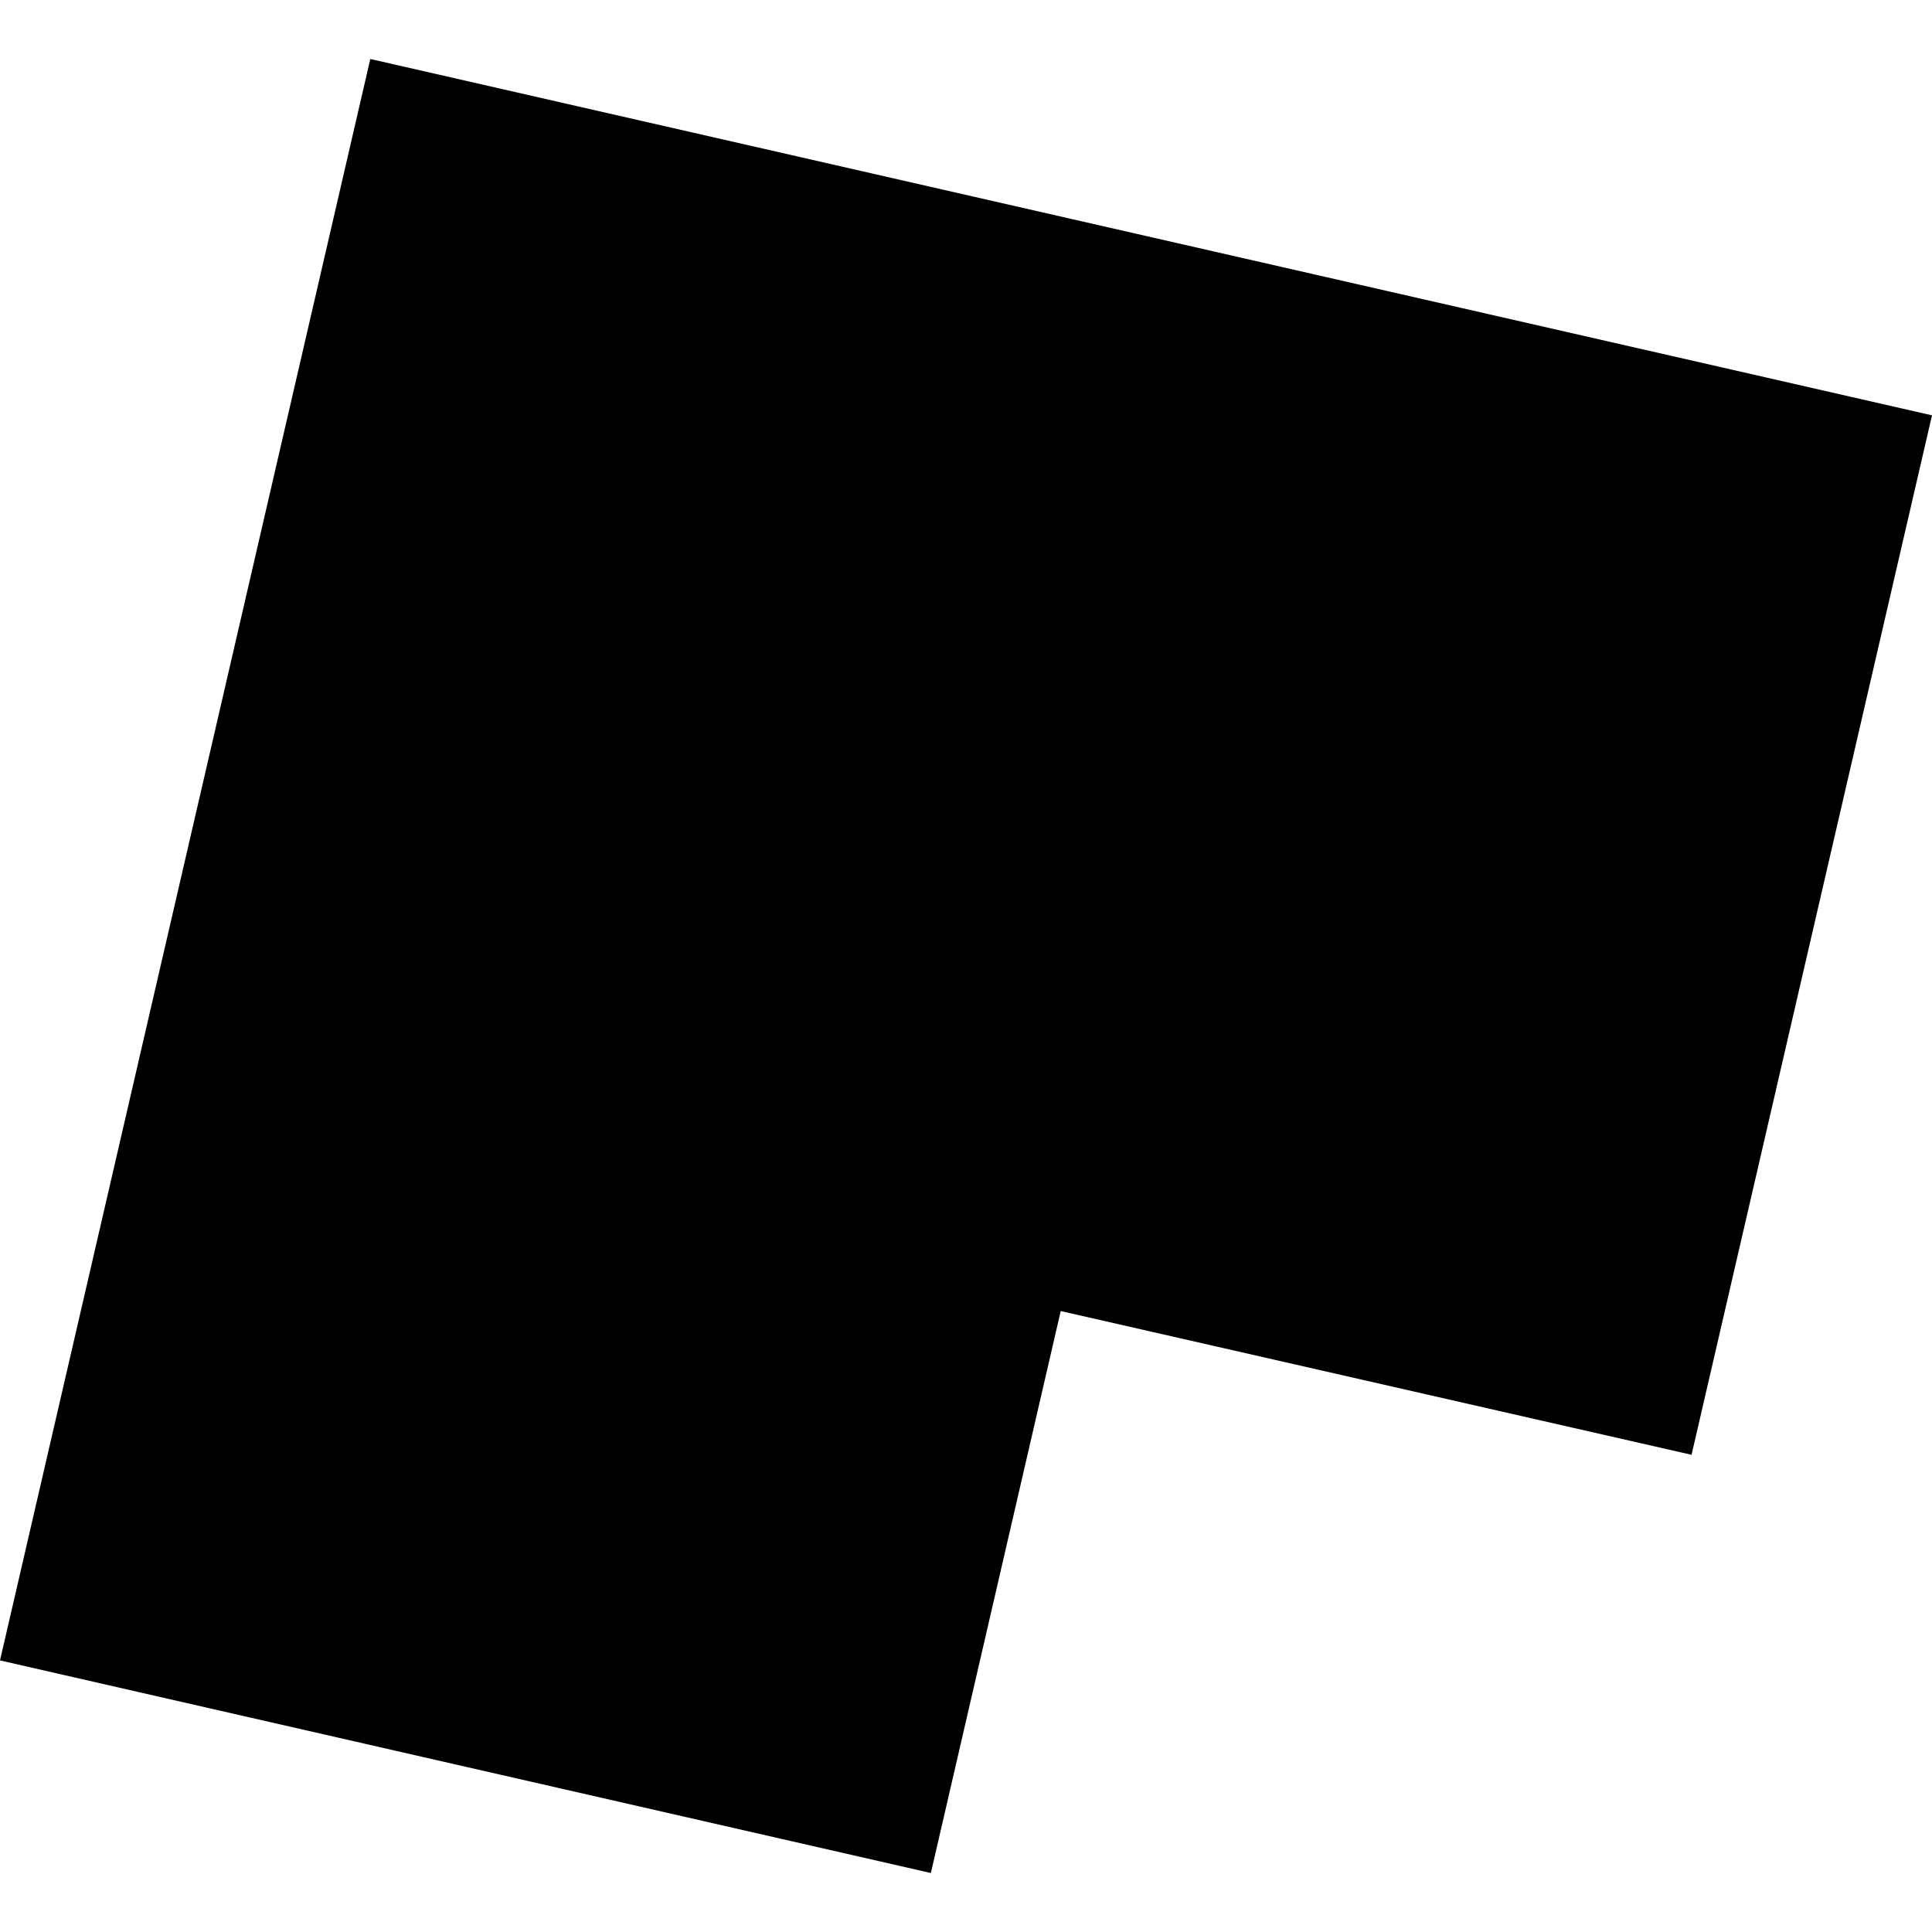 <?xml version="1.0" encoding="utf-8" standalone="no"?>
<!DOCTYPE svg PUBLIC "-//W3C//DTD SVG 1.1//EN"
  "http://www.w3.org/Graphics/SVG/1.1/DTD/svg11.dtd">
<!-- Created with matplotlib (https://matplotlib.org/) -->
<svg height="288pt" version="1.1" viewBox="0 0 288 288" width="288pt" xmlns="http://www.w3.org/2000/svg" xmlns:xlink="http://www.w3.org/1999/xlink">
 <defs>
  <style type="text/css">
*{stroke-linecap:butt;stroke-linejoin:round;}
  </style>
 </defs>
 <g id="figure_1">
  <g id="patch_1">
   <path d="M 0 288 
L 288 288 
L 288 0 
L 0 0 
z
" style="fill:none;opacity:0;"/>
  </g>
  <g id="axes_1">
   <g id="PatchCollection_1">
    <path clip-path="url(#p27c2a09d22)" d="M 55.2 8.793 
L 288 61.913 
L 252.157 216.865 
L 158.12 195.435 
L 138.763 279.207 
L 0 247.516 
L 55.2 8.793 
"/>
   </g>
  </g>
 </g>
 <defs>
  <clipPath id="p27c2a09d22">
   <rect height="270.414" width="288" x="0" y="8.793"/>
  </clipPath>
 </defs>
</svg>
